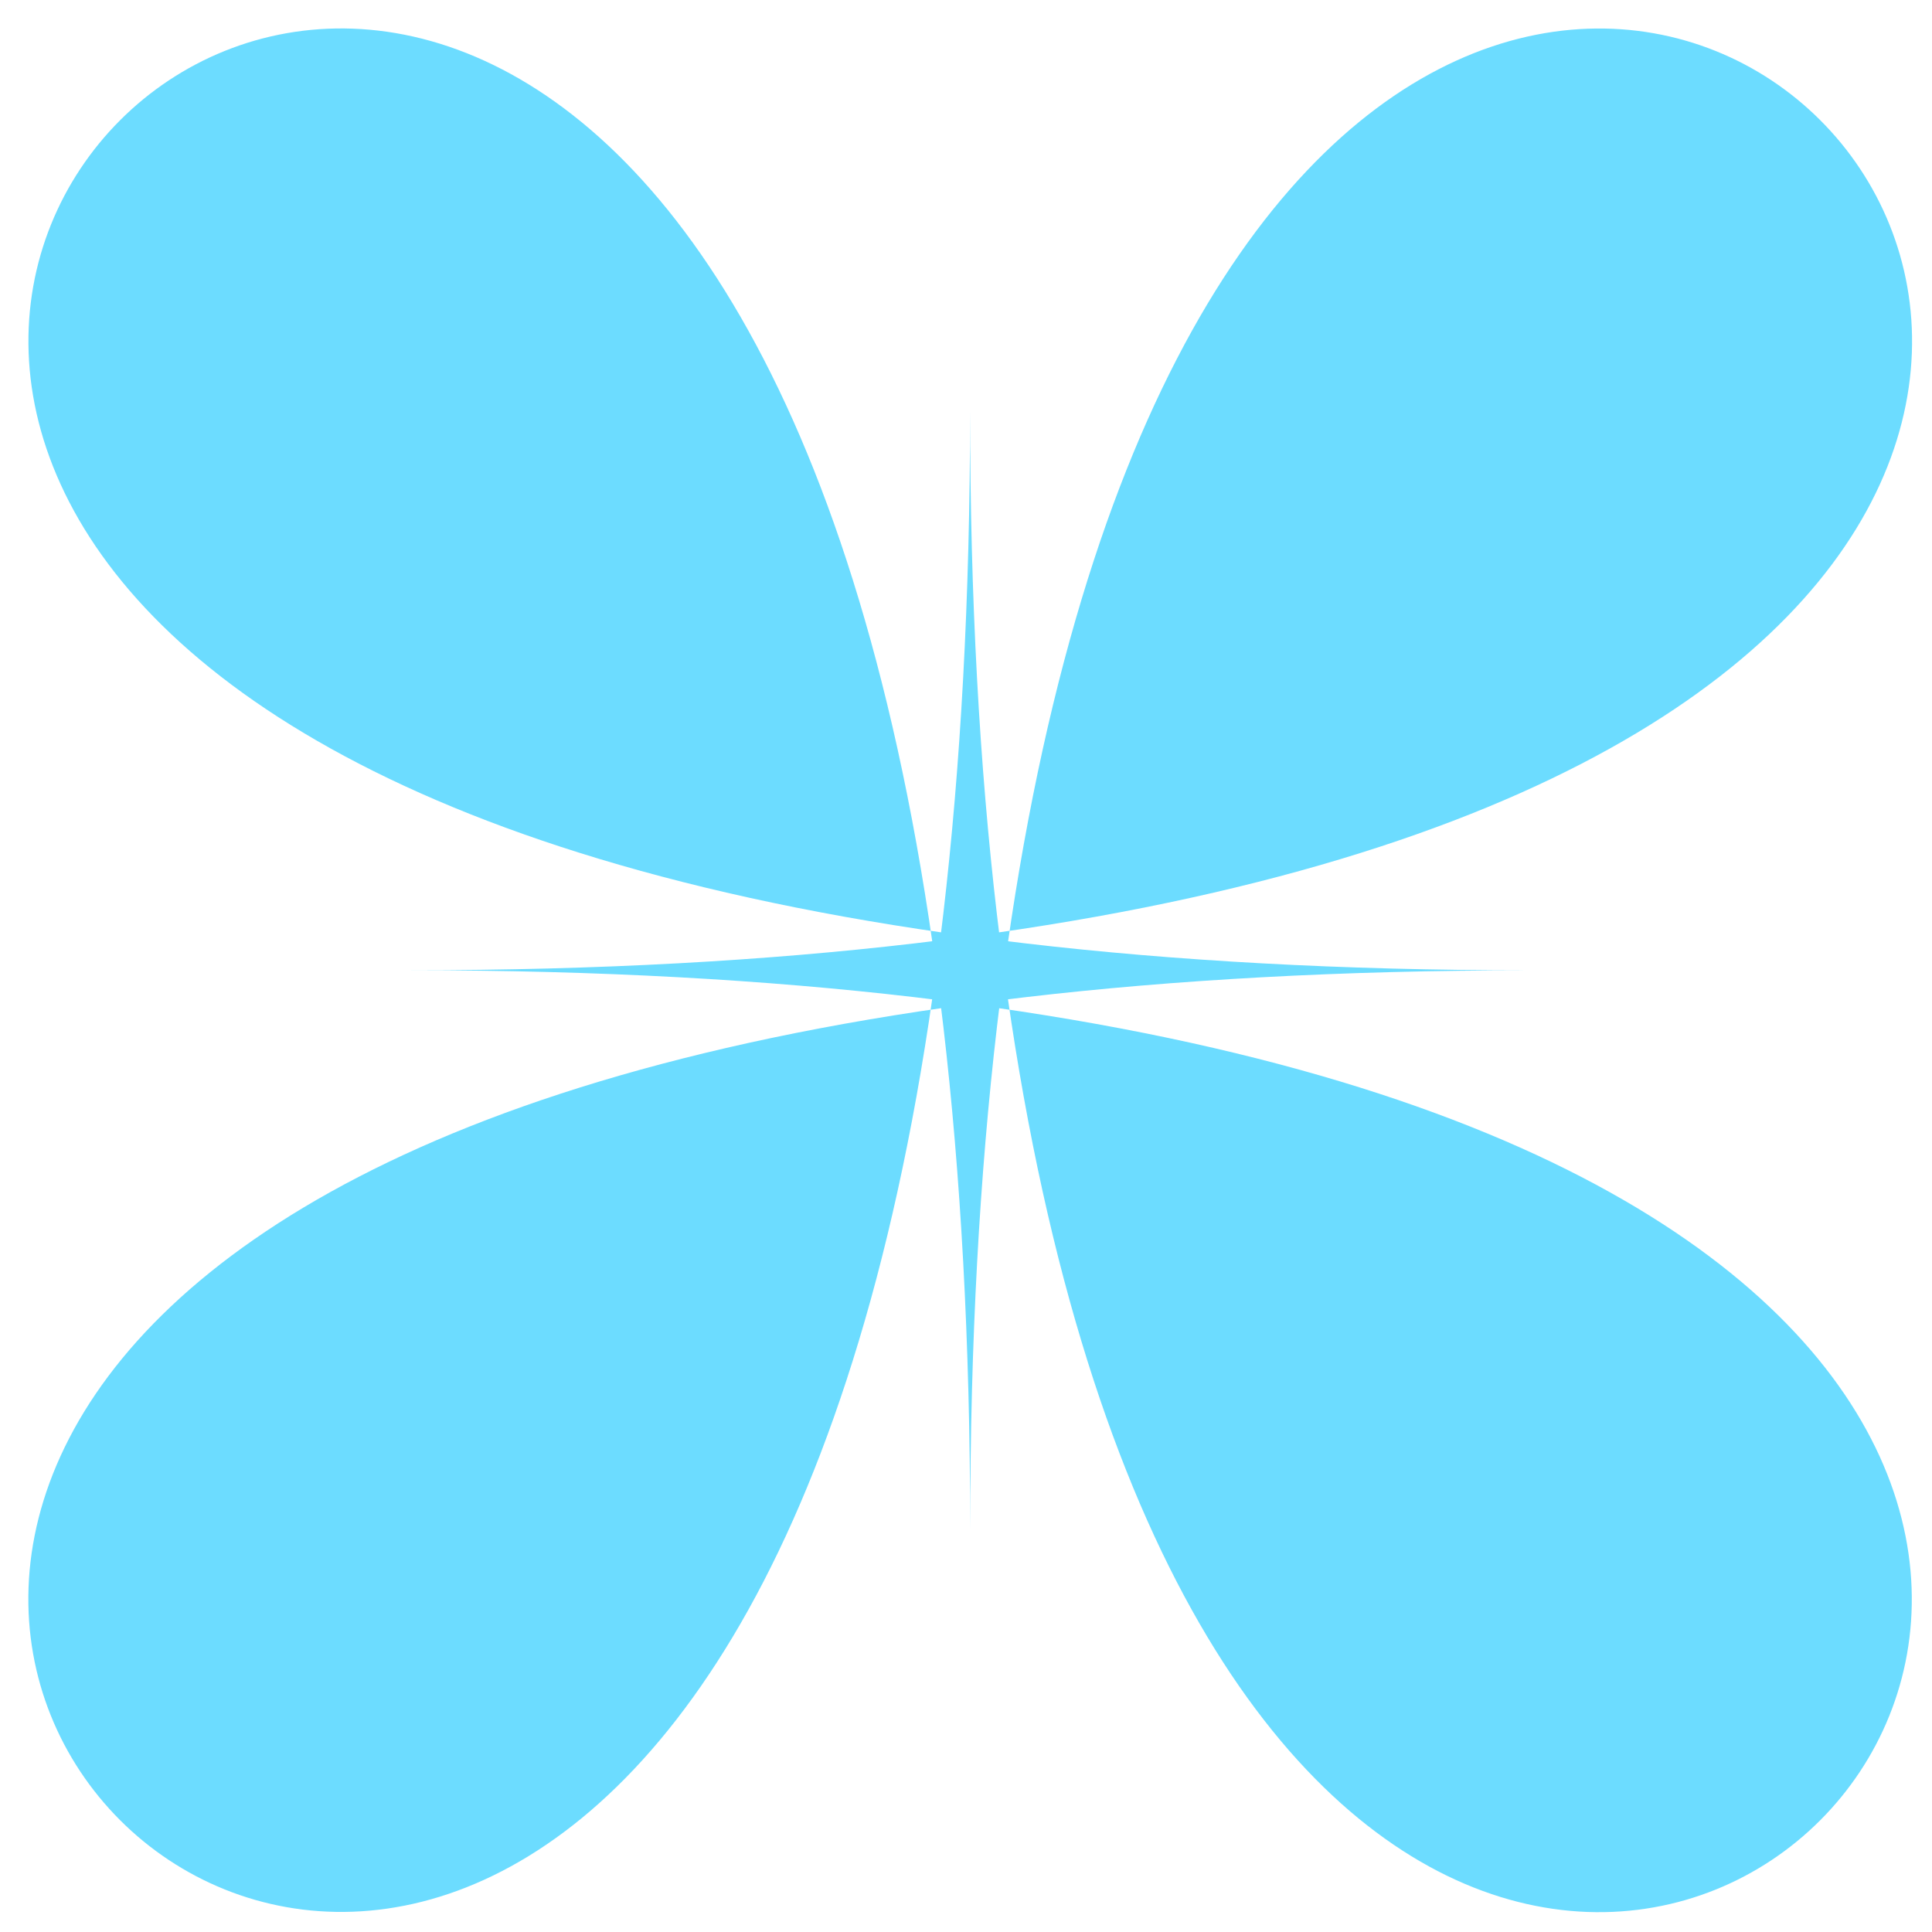 <?xml version="1.0" encoding="UTF-8"?> <svg xmlns="http://www.w3.org/2000/svg" width="45" height="45" viewBox="0 0 45 45" fill="none"><path d="M9.578 22.599C79.73 22.603 22.593 79.74 22.595 9.583C22.599 79.734 -34.543 22.592 35.614 22.601C-34.538 22.597 22.598 -34.539 22.597 35.618C22.598 -34.539 79.741 22.603 9.578 22.599Z" fill="#6CDCFF"></path></svg> 